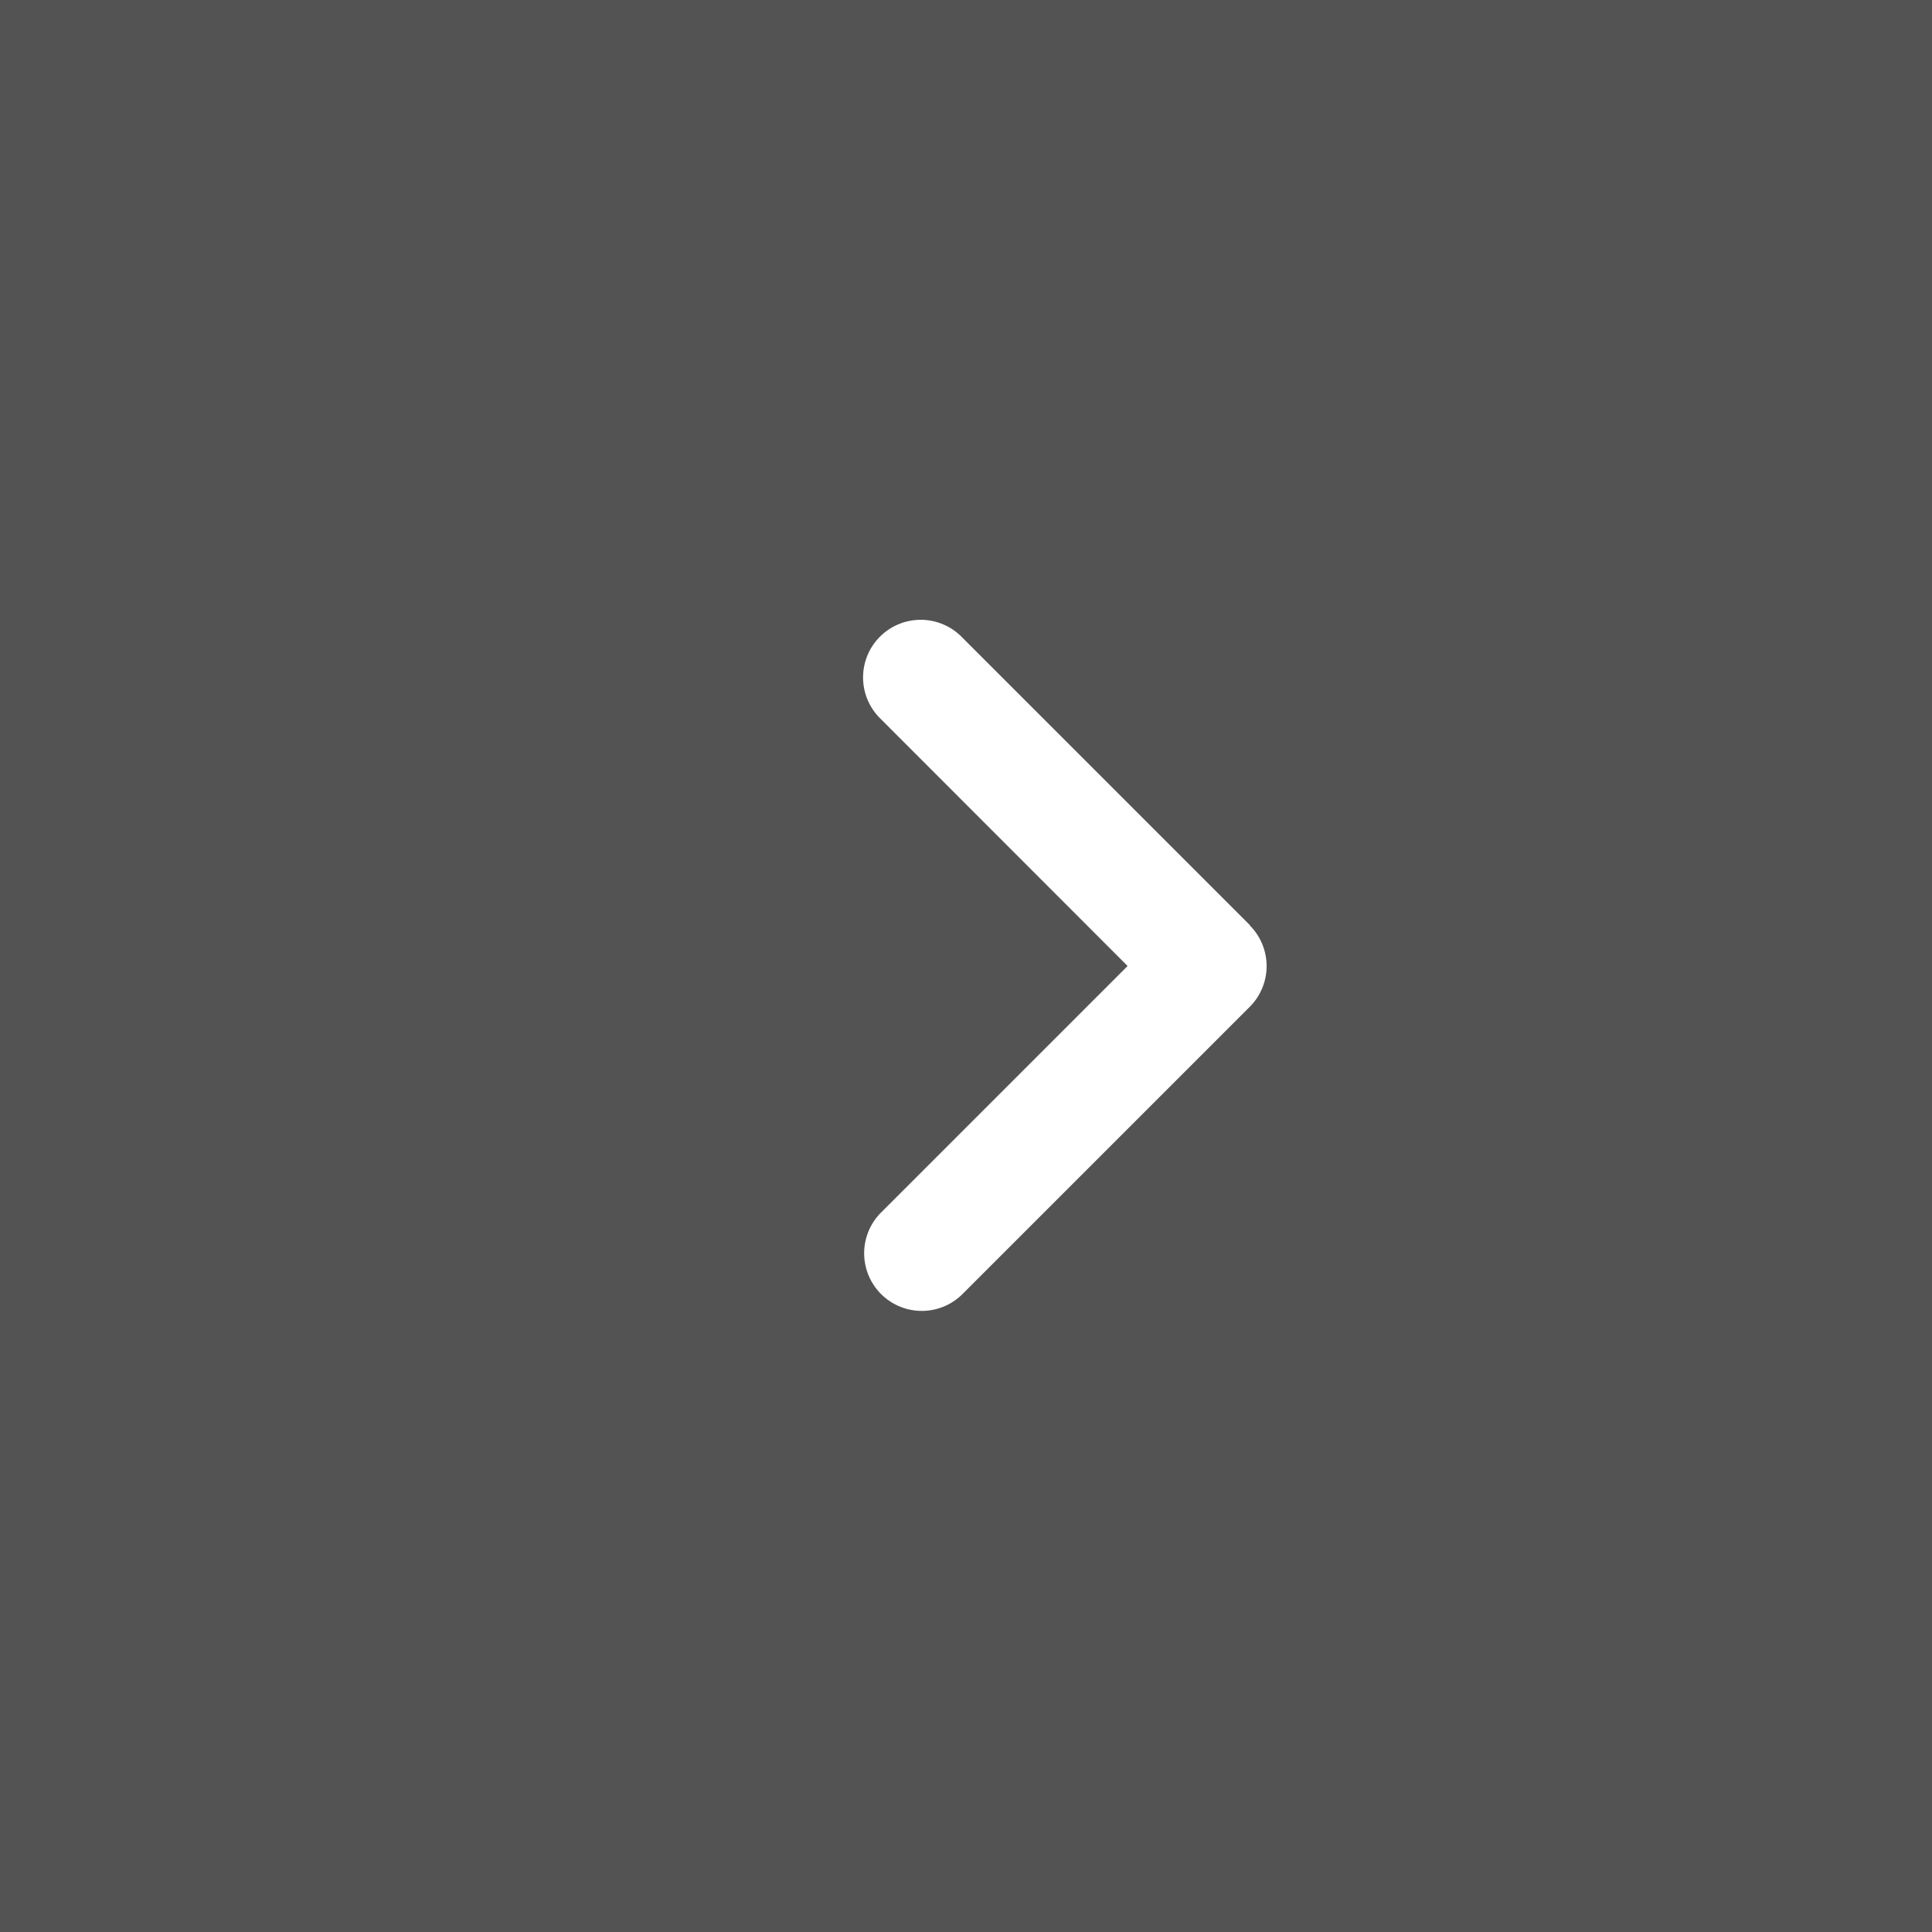 <svg xmlns="http://www.w3.org/2000/svg" width="117" height="117" viewBox="0 0 117 117"><rect x="0" y="0" width="117" height="117" fill="#808080" stroke="none"/><g transform="translate(-1383 -6390)"><rect width="117" height="117" transform="translate(1383 6390)" opacity="0.354"/><path d="M87.312,82.388a3.491,3.491,0,0,1,0,4.935L69.881,104.753a3.49,3.49,0,0,1-4.935-4.935L79.915,84.85,64.957,69.881a3.49,3.49,0,1,1,4.935-4.935L87.323,82.377Z" transform="translate(1371.371 6363.65)" fill="#fff"/></g></svg>